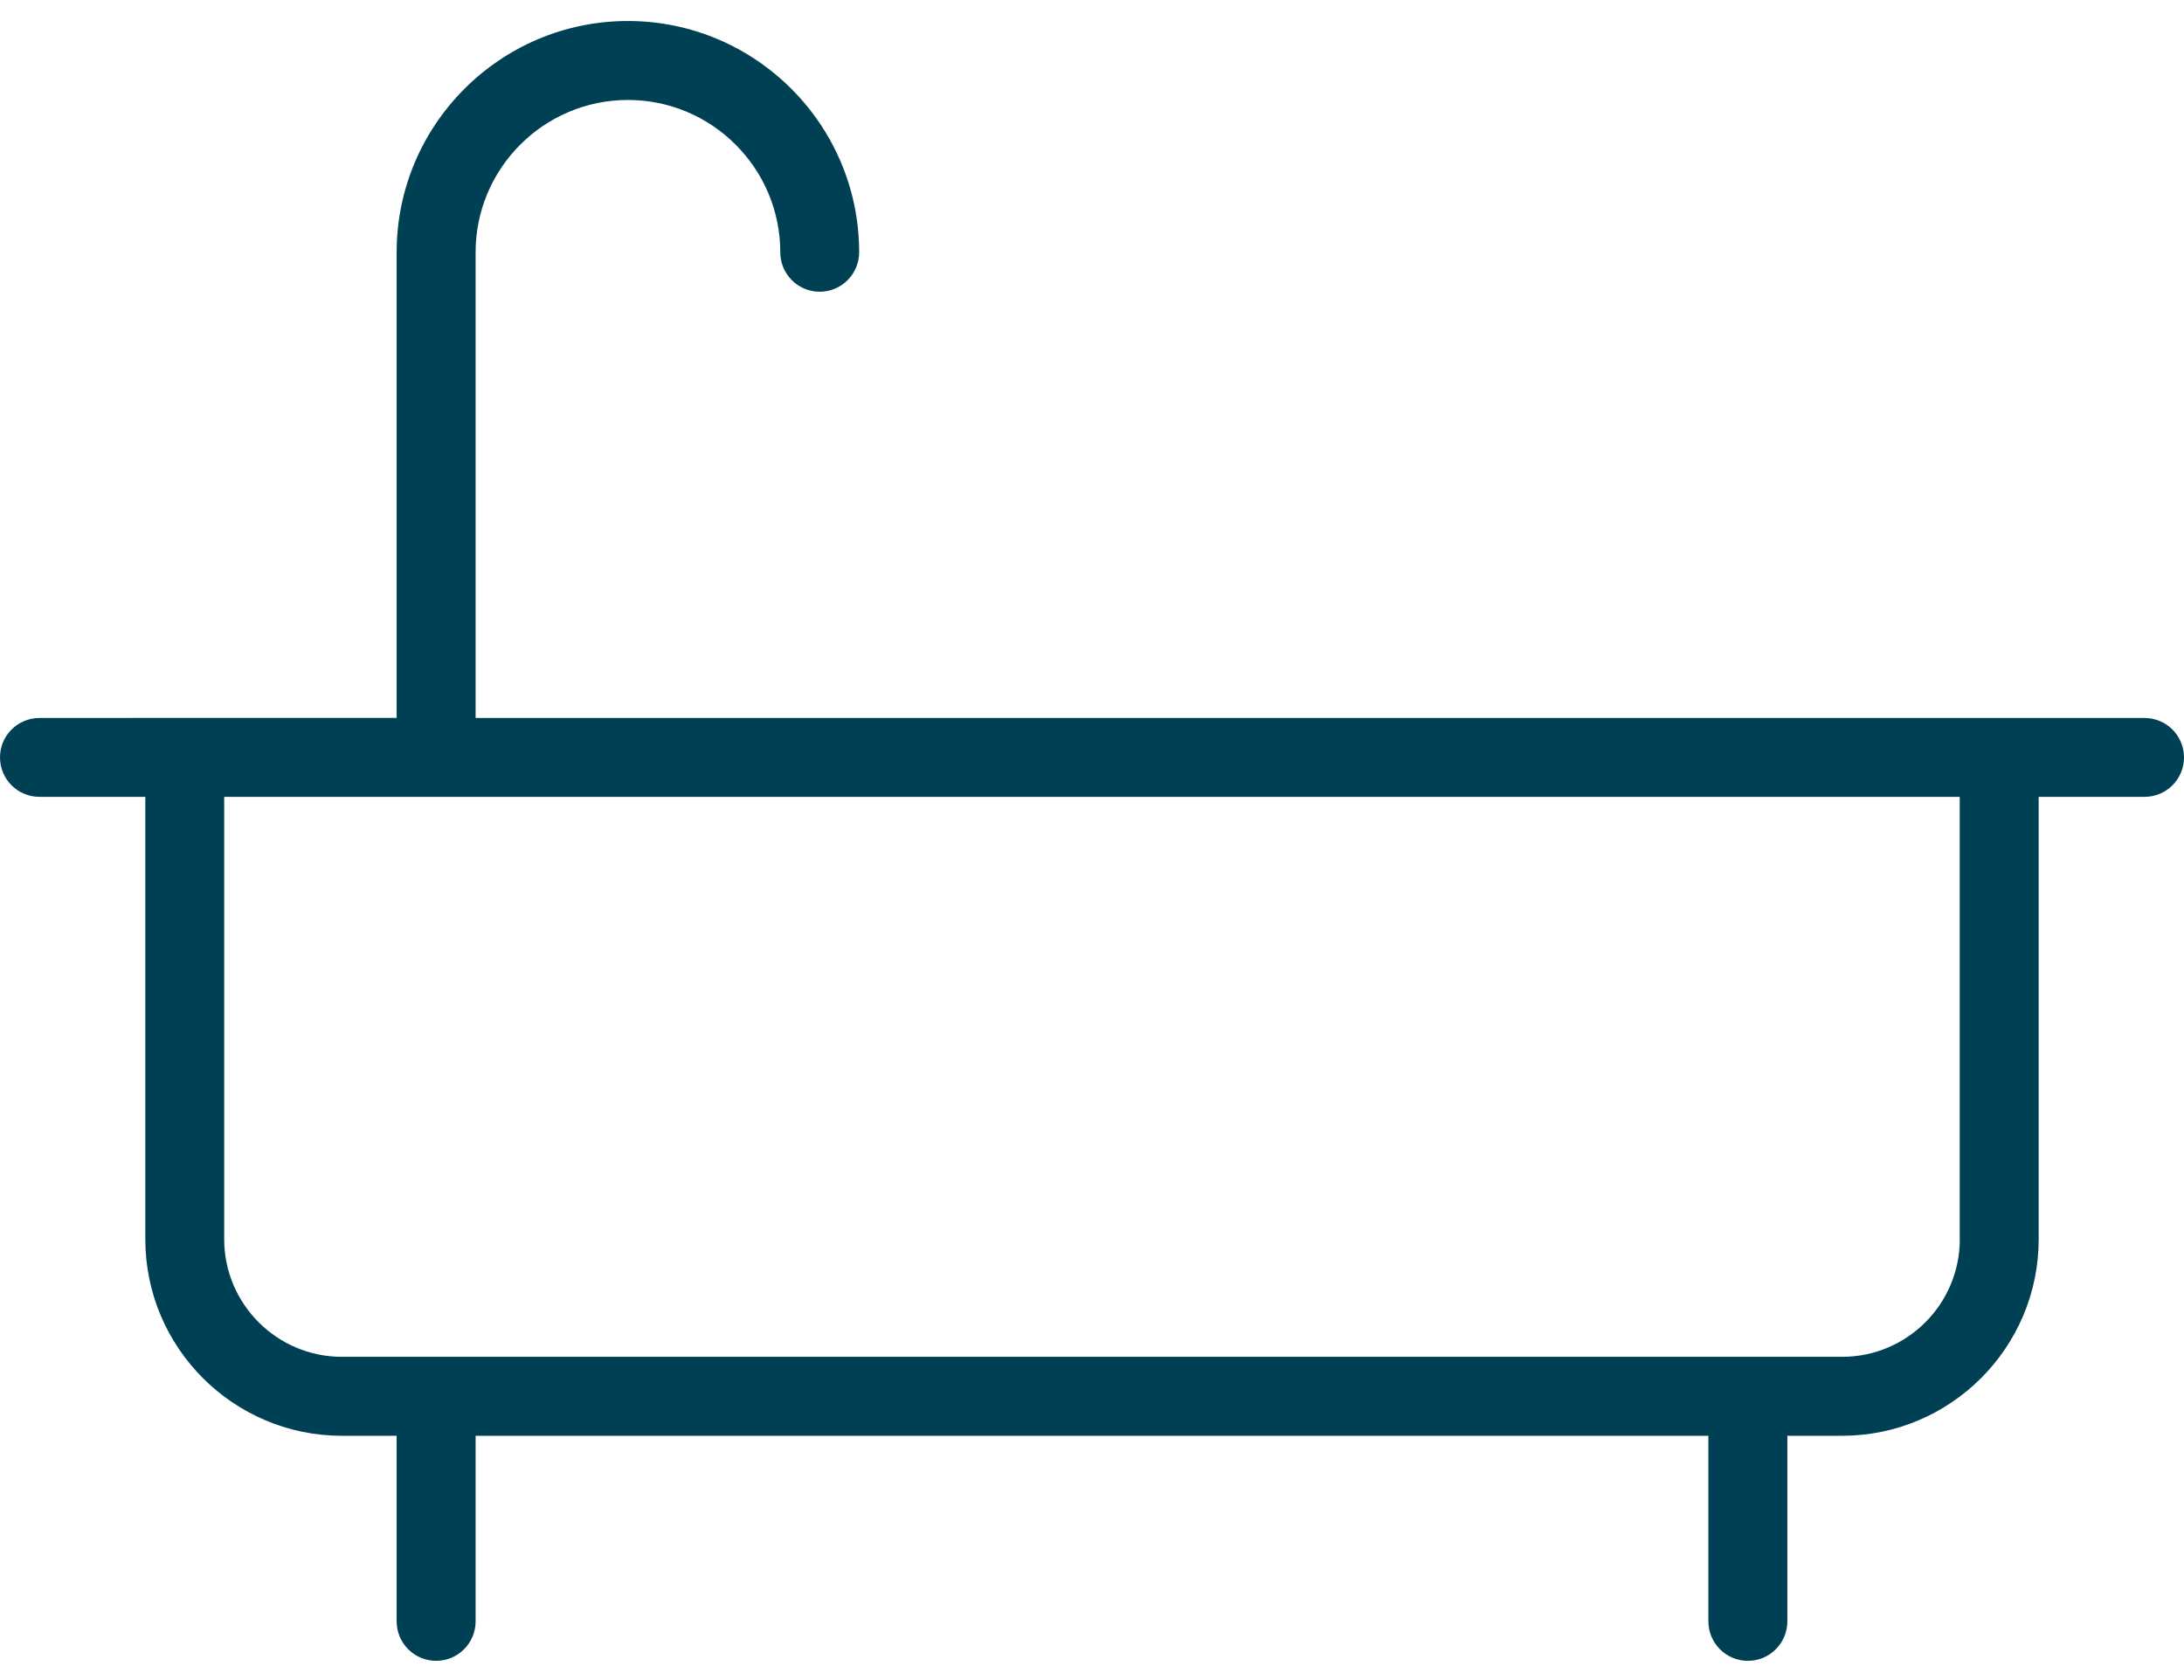 <svg width="26" height="20" viewBox="0 0 26 20" fill="none" xmlns="http://www.w3.org/2000/svg">
<path d="M25.53 8.547H5.662V3.003C5.662 2.003 6.476 1.19 7.475 1.19C8.475 1.19 9.289 2.003 9.289 3.003C9.289 3.262 9.499 3.473 9.758 3.473C10.018 3.473 10.228 3.262 10.228 3.003C10.228 1.485 8.993 0.25 7.475 0.25C5.957 0.25 4.722 1.485 4.722 3.003V8.546H2.2L0.47 8.547C0.21 8.547 0 8.757 0 9.016C0 9.276 0.21 9.486 0.47 9.486H1.73V14.752C1.73 16.042 2.779 17.092 4.07 17.092H4.722V19.301C4.722 19.56 4.932 19.771 5.192 19.771C5.452 19.771 5.662 19.56 5.662 19.301V17.092H20.338V19.301C20.338 19.56 20.548 19.771 20.808 19.771C21.068 19.771 21.278 19.56 21.278 19.301V17.092H21.93C23.221 17.092 24.27 16.042 24.27 14.752V9.486L25.53 9.486C25.79 9.486 26 9.276 26 9.017C26 8.757 25.79 8.547 25.53 8.547L25.53 8.547ZM23.331 14.752C23.331 15.524 22.703 16.152 21.93 16.152H4.07C3.298 16.152 2.669 15.524 2.669 14.752V9.486H23.33V14.752H23.331Z" fill="#004054"/>
</svg>
